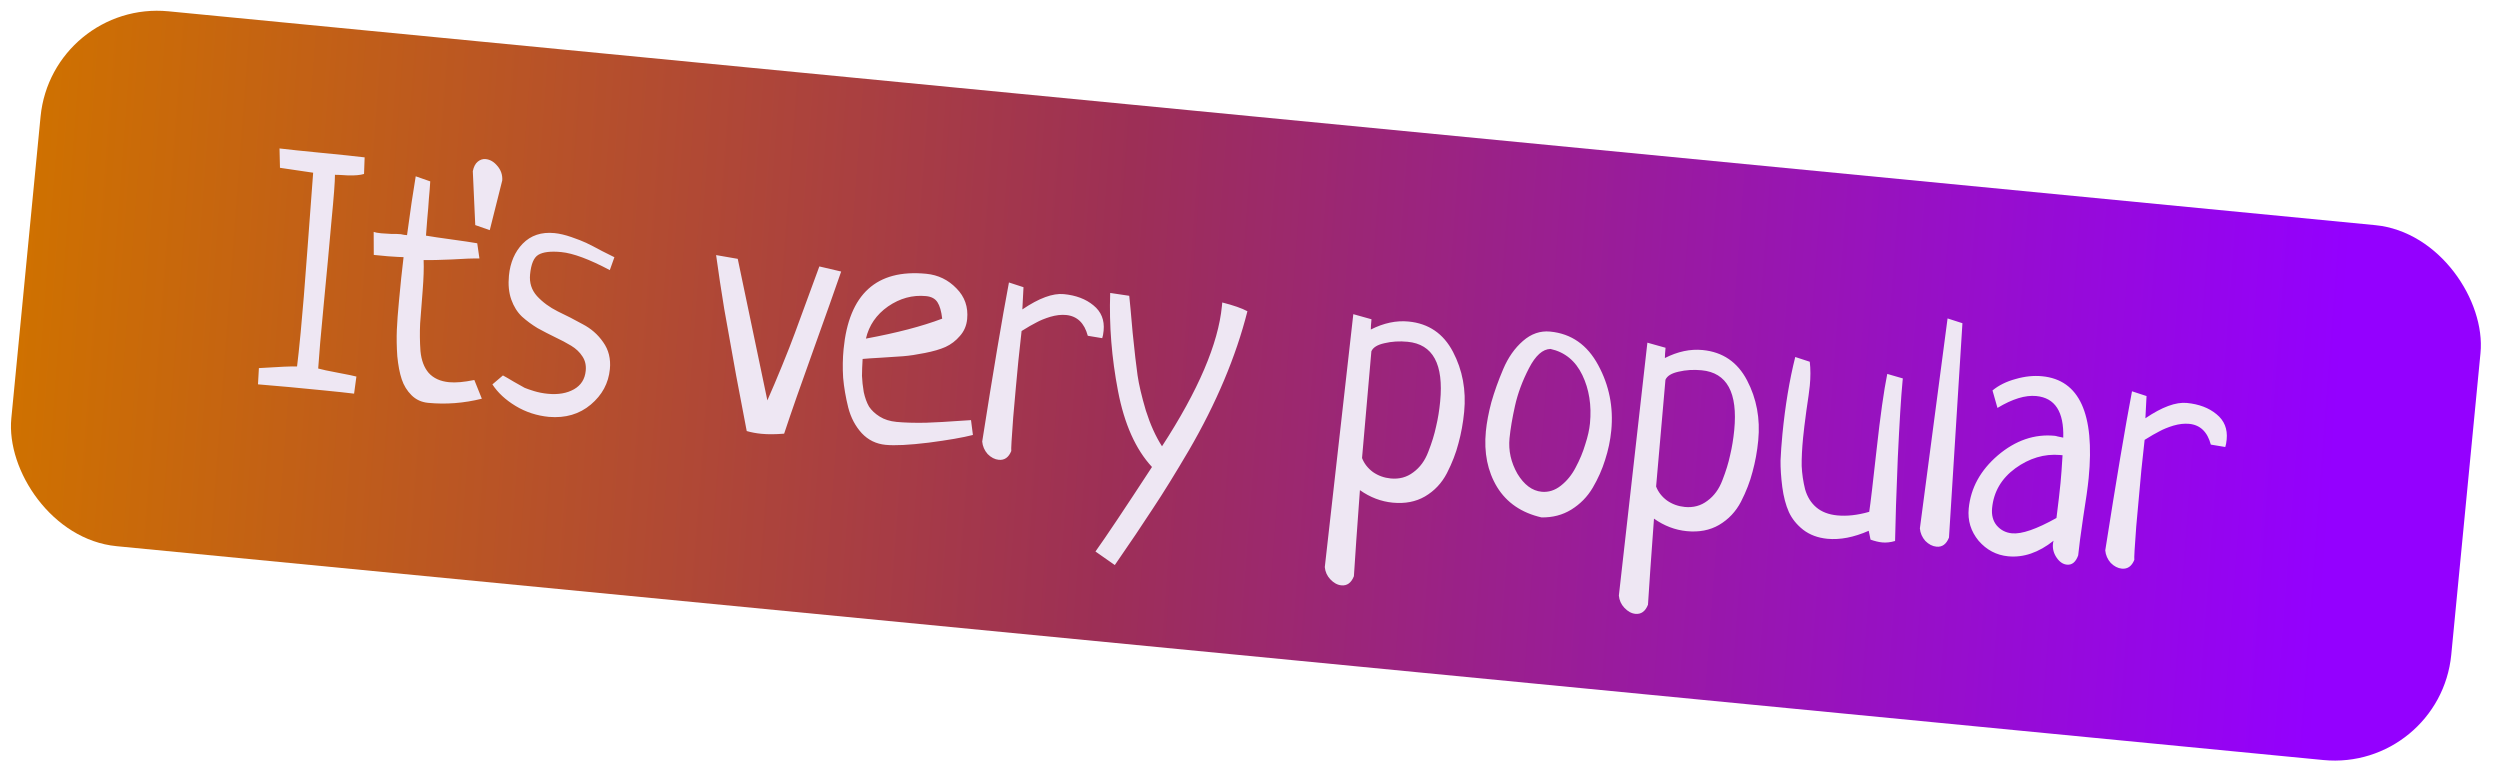 <?xml version="1.0" encoding="UTF-8"?> <svg xmlns="http://www.w3.org/2000/svg" width="145" height="45" viewBox="0 0 145 45" fill="none"> <rect x="3.008" width="142.179" height="31.169" rx="6.795" transform="rotate(5.535 3.008 0)" fill="url(#paint0_linear_272_180)"></rect> <path d="M14.963 22.292L15.016 21.35C16.209 21.273 16.947 21.241 17.229 21.255C17.284 20.822 17.353 20.172 17.437 19.304C17.549 18.154 17.683 16.498 17.841 14.335C18.001 12.16 18.108 10.72 18.163 10.017L16.238 9.733L16.212 8.61C16.734 8.673 17.544 8.758 18.642 8.865C19.766 8.973 20.602 9.061 21.149 9.127L21.114 10.09C20.889 10.158 20.576 10.186 20.178 10.173C19.781 10.148 19.531 10.136 19.427 10.139C19.431 10.501 19.363 11.402 19.223 12.845C19.096 14.29 18.948 15.886 18.778 17.636C18.609 19.385 18.501 20.631 18.455 21.374C18.655 21.432 19.04 21.515 19.61 21.621C20.18 21.728 20.534 21.801 20.671 21.84L20.537 22.832C20.155 22.783 19.549 22.718 18.719 22.637C18.285 22.595 17.64 22.532 16.785 22.45C15.928 22.379 15.321 22.327 14.963 22.292ZM27.68 14.11L27.807 14.992C27.46 14.984 26.923 15.003 26.197 15.049C25.472 15.081 24.93 15.093 24.57 15.084C24.59 15.537 24.571 16.128 24.514 16.857C24.456 17.587 24.407 18.22 24.368 18.757C24.343 19.283 24.349 19.819 24.387 20.364C24.438 20.897 24.597 21.319 24.863 21.628C25.143 21.939 25.538 22.119 26.048 22.168C26.431 22.205 26.919 22.162 27.511 22.039C27.708 22.535 27.853 22.897 27.947 23.125C26.903 23.385 25.865 23.465 24.83 23.365C24.447 23.328 24.126 23.18 23.868 22.923C23.609 22.666 23.42 22.358 23.3 21.998C23.18 21.639 23.095 21.192 23.043 20.659C23.006 20.114 22.997 19.604 23.017 19.129C23.038 18.654 23.078 18.11 23.137 17.497C23.169 17.165 23.214 16.706 23.271 16.118C23.34 15.532 23.386 15.131 23.407 14.914C23.278 14.914 22.977 14.898 22.503 14.864C22.03 14.819 21.756 14.792 21.679 14.785C21.673 13.921 21.671 13.476 21.673 13.45C21.76 13.484 21.906 13.511 22.11 13.531C22.225 13.542 22.411 13.554 22.667 13.566C22.925 13.565 23.118 13.571 23.246 13.583C23.297 13.588 23.36 13.601 23.435 13.621C23.525 13.63 23.582 13.635 23.608 13.638C23.795 12.238 23.963 11.101 24.112 10.226L24.954 10.52C24.937 10.828 24.911 11.16 24.876 11.518C24.856 11.864 24.824 12.254 24.782 12.688C24.754 13.111 24.729 13.437 24.707 13.667C25.036 13.725 25.532 13.798 26.193 13.888C26.855 13.978 27.35 14.052 27.68 14.11ZM28.406 13.349L27.565 13.055L27.423 9.928C27.474 9.675 27.569 9.491 27.709 9.376C27.849 9.261 28.002 9.211 28.168 9.227C28.423 9.252 28.649 9.383 28.845 9.621C29.054 9.861 29.149 10.14 29.131 10.461L28.406 13.349ZM35.635 14.919L35.369 15.667C34.18 15.036 33.241 14.687 32.551 14.62C31.938 14.561 31.495 14.615 31.221 14.781C30.961 14.937 30.802 15.314 30.744 15.915C30.697 16.4 30.83 16.819 31.144 17.171C31.47 17.525 31.873 17.822 32.353 18.062C32.834 18.289 33.312 18.535 33.789 18.8C34.28 19.054 34.678 19.402 34.983 19.844C35.301 20.287 35.431 20.809 35.373 21.409C35.294 22.226 34.925 22.912 34.265 23.467C33.605 24.022 32.796 24.259 31.837 24.179C31.135 24.111 30.492 23.9 29.907 23.547C29.323 23.194 28.873 22.777 28.559 22.295L29.17 21.775C29.317 21.853 29.531 21.977 29.811 22.146C30.104 22.316 30.312 22.433 30.434 22.496C30.558 22.547 30.739 22.61 30.977 22.684C31.227 22.76 31.493 22.812 31.774 22.839C32.374 22.897 32.879 22.811 33.288 22.58C33.697 22.349 33.925 21.991 33.972 21.505C34.003 21.186 33.939 20.909 33.782 20.675C33.625 20.428 33.407 20.22 33.127 20.051C32.847 19.882 32.534 19.716 32.189 19.554C31.857 19.393 31.519 19.218 31.176 19.03C30.848 18.831 30.547 18.608 30.274 18.363C30.003 18.105 29.796 17.775 29.655 17.375C29.513 16.975 29.468 16.513 29.518 15.989C29.593 15.223 29.859 14.604 30.317 14.133C30.789 13.65 31.402 13.446 32.155 13.519C32.449 13.547 32.776 13.624 33.138 13.749C33.5 13.874 33.785 13.986 33.995 14.084C34.205 14.181 34.511 14.34 34.916 14.559C35.334 14.768 35.573 14.887 35.635 14.919ZM47.522 15.453L48.788 15.749C48.448 16.735 47.916 18.236 47.192 20.254C46.469 22.259 45.898 23.892 45.48 25.153C44.973 25.194 44.534 25.197 44.164 25.161C43.858 25.131 43.573 25.078 43.31 25.001C43.182 24.318 42.977 23.242 42.695 21.771C42.426 20.288 42.196 19.003 42.005 17.915C41.827 16.828 41.67 15.788 41.534 14.795L42.789 15.013L44.507 23.222C44.77 22.629 45.054 21.961 45.358 21.217C45.662 20.473 45.911 19.84 46.103 19.317C46.297 18.782 46.551 18.091 46.864 17.245C47.18 16.386 47.399 15.789 47.522 15.453ZM56.319 24.367L56.429 25.228C55.848 25.378 54.989 25.527 53.853 25.675C52.732 25.811 51.903 25.853 51.367 25.801C50.818 25.748 50.356 25.523 49.982 25.125C49.609 24.716 49.348 24.22 49.198 23.638C49.05 23.044 48.951 22.467 48.902 21.908C48.867 21.338 48.876 20.784 48.928 20.248C49.237 17.056 50.834 15.6 53.72 15.879C54.41 15.946 54.995 16.228 55.475 16.726C55.956 17.211 56.163 17.804 56.095 18.507C56.058 18.89 55.916 19.218 55.671 19.49C55.438 19.764 55.16 19.976 54.836 20.125C54.526 20.262 54.128 20.378 53.642 20.473C53.169 20.569 52.751 20.631 52.387 20.661C52.023 20.69 51.589 20.719 51.083 20.747C50.578 20.775 50.227 20.799 50.032 20.819C50.009 21.191 49.997 21.518 49.995 21.802C50.006 22.086 50.04 22.399 50.097 22.739C50.169 23.069 50.27 23.349 50.403 23.581C50.549 23.801 50.755 23.995 51.023 24.163C51.29 24.331 51.615 24.433 51.998 24.47C52.458 24.515 53.023 24.531 53.695 24.519C54.367 24.494 54.964 24.461 55.483 24.421C56.015 24.383 56.294 24.365 56.319 24.367ZM50.224 19.639C52.009 19.309 53.483 18.924 54.647 18.482C54.599 18.052 54.507 17.734 54.372 17.528C54.238 17.321 54.017 17.203 53.711 17.174C52.932 17.098 52.197 17.298 51.507 17.772C50.829 18.248 50.401 18.87 50.224 19.639ZM63.929 19.614L63.092 19.475C62.893 18.734 62.474 18.332 61.836 18.27C61.555 18.243 61.248 18.278 60.917 18.375C60.598 18.473 60.33 18.582 60.112 18.703C59.895 18.811 59.608 18.976 59.252 19.199C59.234 19.378 59.172 19.958 59.064 20.94C58.968 21.924 58.869 23.016 58.765 24.217C58.675 25.42 58.638 26.067 58.654 26.159C58.502 26.531 58.26 26.701 57.928 26.669C57.699 26.647 57.484 26.536 57.284 26.336C57.098 26.125 56.993 25.882 56.968 25.609C57.608 21.534 58.125 18.459 58.519 16.383L59.363 16.658L59.296 17.947C60.261 17.293 61.063 16.997 61.702 17.059C62.404 17.127 62.976 17.343 63.417 17.708C63.872 18.075 64.069 18.564 64.01 19.177C63.991 19.369 63.964 19.514 63.929 19.614ZM64.659 32.773L63.537 31.988C64.148 31.132 65.241 29.498 66.815 27.085C65.87 26.066 65.213 24.597 64.845 22.68C64.477 20.762 64.325 18.866 64.391 16.991L65.496 17.156C65.531 17.468 65.597 18.184 65.694 19.302C65.806 20.408 65.901 21.229 65.978 21.765C66.055 22.301 66.214 22.98 66.457 23.803C66.713 24.614 67.026 25.308 67.396 25.885C69.501 22.648 70.659 19.938 70.871 17.754L70.891 17.543C71.545 17.71 72.032 17.879 72.35 18.052C72.016 19.373 71.564 20.708 70.995 22.058C70.426 23.408 69.747 24.76 68.959 26.114C68.171 27.455 67.476 28.58 66.872 29.488C66.282 30.398 65.544 31.493 64.659 32.773ZM78.492 18.222L79.546 18.517C79.519 18.785 79.507 18.984 79.507 19.113C80.253 18.734 80.983 18.579 81.698 18.649C82.86 18.761 83.718 19.347 84.273 20.406C84.828 21.465 85.044 22.627 84.921 23.891C84.859 24.529 84.749 25.137 84.59 25.715C84.445 26.281 84.221 26.858 83.919 27.448C83.619 28.024 83.195 28.473 82.648 28.794C82.116 29.103 81.492 29.223 80.777 29.154C80.1 29.088 79.466 28.846 78.875 28.428C78.71 30.668 78.593 32.332 78.526 33.421C78.373 33.806 78.131 33.982 77.799 33.95C77.569 33.928 77.355 33.81 77.156 33.598C76.969 33.399 76.863 33.163 76.838 32.89L78.492 18.222ZM79.54 20.373L78.998 26.565C79.121 26.886 79.333 27.158 79.634 27.381C79.936 27.59 80.278 27.714 80.661 27.751C81.159 27.799 81.596 27.68 81.972 27.394C82.36 27.11 82.65 26.713 82.841 26.203C83.046 25.681 83.197 25.193 83.293 24.738C83.401 24.285 83.48 23.803 83.529 23.292C83.74 21.121 83.111 19.965 81.642 19.823C81.17 19.777 80.723 19.804 80.3 19.905C79.892 19.994 79.639 20.15 79.54 20.373ZM86.18 25.018C86.23 24.508 86.336 23.944 86.499 23.328C86.674 22.714 86.904 22.072 87.188 21.404C87.472 20.735 87.853 20.192 88.332 19.775C88.81 19.357 89.337 19.176 89.912 19.232C91.137 19.351 92.067 20.002 92.7 21.184C93.334 22.354 93.585 23.616 93.454 24.969C93.398 25.544 93.279 26.112 93.096 26.674C92.926 27.225 92.687 27.763 92.379 28.287C92.07 28.811 91.655 29.235 91.134 29.558C90.627 29.87 90.052 30.02 89.408 30.01C88.248 29.743 87.39 29.157 86.833 28.252C86.278 27.335 86.06 26.257 86.18 25.018ZM89.93 20.239C89.478 20.247 89.062 20.619 88.681 21.355C88.3 22.092 88.03 22.82 87.87 23.539C87.712 24.245 87.606 24.873 87.552 25.422C87.483 26.137 87.636 26.822 88.01 27.477C88.399 28.12 88.868 28.469 89.417 28.522C89.813 28.56 90.185 28.442 90.534 28.166C90.883 27.891 91.169 27.538 91.391 27.108C91.627 26.667 91.812 26.221 91.946 25.77C92.093 25.321 92.183 24.917 92.218 24.559C92.319 23.512 92.171 22.576 91.775 21.752C91.378 20.927 90.763 20.423 89.93 20.239ZM95.548 19.875L96.602 20.17C96.576 20.438 96.563 20.637 96.563 20.766C97.309 20.387 98.039 20.232 98.754 20.302C99.916 20.414 100.775 21 101.329 22.059C101.884 23.118 102.1 24.28 101.978 25.544C101.916 26.182 101.805 26.79 101.646 27.368C101.501 27.934 101.278 28.511 100.976 29.101C100.675 29.677 100.251 30.126 99.704 30.447C99.172 30.756 98.548 30.876 97.833 30.807C97.156 30.741 96.522 30.499 95.931 30.081C95.766 32.321 95.65 33.985 95.583 35.074C95.43 35.459 95.187 35.635 94.855 35.603C94.625 35.581 94.411 35.463 94.212 35.251C94.025 35.052 93.919 34.816 93.894 34.543L95.548 19.875ZM96.596 22.026L96.054 28.218C96.177 28.539 96.389 28.811 96.69 29.033C96.992 29.243 97.335 29.366 97.718 29.404C98.216 29.452 98.652 29.333 99.028 29.047C99.417 28.763 99.706 28.366 99.898 27.856C100.103 27.334 100.253 26.846 100.349 26.391C100.457 25.938 100.536 25.456 100.586 24.945C100.796 22.774 100.167 21.618 98.699 21.476C98.226 21.43 97.779 21.457 97.357 21.558C96.948 21.647 96.695 21.803 96.596 22.026ZM109.461 21.687L110.364 21.949L110.345 22.14C110.261 23.009 110.17 24.482 110.072 26.56C109.986 28.64 109.934 30.246 109.914 31.378C109.649 31.456 109.401 31.483 109.171 31.461C108.967 31.441 108.74 31.387 108.491 31.298L108.386 30.785C107.524 31.166 106.723 31.32 105.983 31.249C105.434 31.195 104.967 31.021 104.583 30.726C104.212 30.433 103.936 30.09 103.755 29.699C103.575 29.295 103.448 28.812 103.373 28.25C103.3 27.676 103.266 27.164 103.271 26.713C103.29 26.251 103.327 25.739 103.381 25.177C103.54 23.543 103.787 22.052 104.124 20.706L104.967 20.981C105.016 21.411 105.016 21.875 104.968 22.373C104.94 22.654 104.874 23.137 104.769 23.823C104.677 24.51 104.613 25.032 104.579 25.39C104.518 26.016 104.491 26.561 104.497 27.025C104.518 27.479 104.584 27.93 104.695 28.378C104.82 28.816 105.037 29.166 105.347 29.428C105.657 29.69 106.061 29.845 106.559 29.893C107.121 29.948 107.739 29.879 108.415 29.686C108.487 29.216 108.629 28.012 108.843 26.074C109.058 24.123 109.264 22.66 109.461 21.687ZM112.959 18.469L113.821 18.746L113.041 31.179C112.888 31.563 112.646 31.74 112.314 31.707C112.084 31.685 111.869 31.574 111.669 31.374C111.483 31.163 111.378 30.921 111.353 30.648L112.959 18.469ZM115.853 23.66L115.565 22.646C115.929 22.346 116.376 22.125 116.905 21.983C117.436 21.828 117.95 21.775 118.448 21.823C120.606 22.033 121.504 24.001 121.143 27.73C121.093 28.241 120.988 28.991 120.828 29.981C120.681 30.972 120.583 31.716 120.534 32.214C120.394 32.6 120.177 32.779 119.883 32.75C119.653 32.728 119.454 32.593 119.284 32.344C119.115 32.096 119.044 31.831 119.071 31.55C119.08 31.461 119.093 31.398 119.109 31.361C118.243 32.05 117.363 32.352 116.469 32.265C115.793 32.199 115.222 31.899 114.759 31.364C114.309 30.818 114.118 30.194 114.186 29.492C114.301 28.304 114.865 27.276 115.877 26.408C116.902 25.54 118.002 25.163 119.177 25.277C119.228 25.282 119.278 25.294 119.328 25.311C119.379 25.316 119.436 25.328 119.498 25.347C119.574 25.367 119.631 25.379 119.669 25.383C119.712 23.879 119.19 23.075 118.105 22.97C117.467 22.908 116.716 23.138 115.853 23.66ZM119.275 30.043C119.388 29.151 119.466 28.476 119.51 28.016C119.548 27.633 119.587 27.096 119.628 26.404L119.475 26.389C118.567 26.314 117.704 26.572 116.887 27.163C116.082 27.755 115.633 28.523 115.542 29.468C115.502 29.877 115.592 30.214 115.811 30.48C116.043 30.748 116.338 30.899 116.695 30.933C117.257 30.988 118.117 30.691 119.275 30.043ZM129.066 25.926L128.228 25.787C128.03 25.046 127.611 24.645 126.972 24.583C126.692 24.556 126.385 24.59 126.054 24.687C125.735 24.785 125.467 24.895 125.249 25.015C125.032 25.123 124.745 25.289 124.388 25.512C124.371 25.691 124.308 26.271 124.2 27.253C124.105 28.236 124.006 29.328 123.902 30.53C123.811 31.733 123.774 32.38 123.791 32.472C123.639 32.844 123.397 33.014 123.065 32.981C122.835 32.959 122.621 32.848 122.421 32.648C122.235 32.437 122.13 32.195 122.105 31.922C122.744 27.846 123.262 24.771 123.656 22.695L124.499 22.971L124.433 24.259C125.398 23.605 126.2 23.309 126.839 23.371C127.541 23.439 128.113 23.656 128.554 24.021C129.009 24.387 129.206 24.877 129.147 25.49C129.128 25.681 129.101 25.827 129.066 25.926Z" fill="#EEE7F3"></path> <defs> <linearGradient id="paint0_linear_272_180" x1="137.062" y1="-4.29123e-06" x2="2.526" y2="2.886" gradientUnits="userSpaceOnUse"> <stop stop-color="#9400FF"></stop> <stop offset="0.526" stop-color="#9D2F56"></stop> <stop offset="1" stop-color="#CF7100"></stop> </linearGradient> </defs> </svg> 